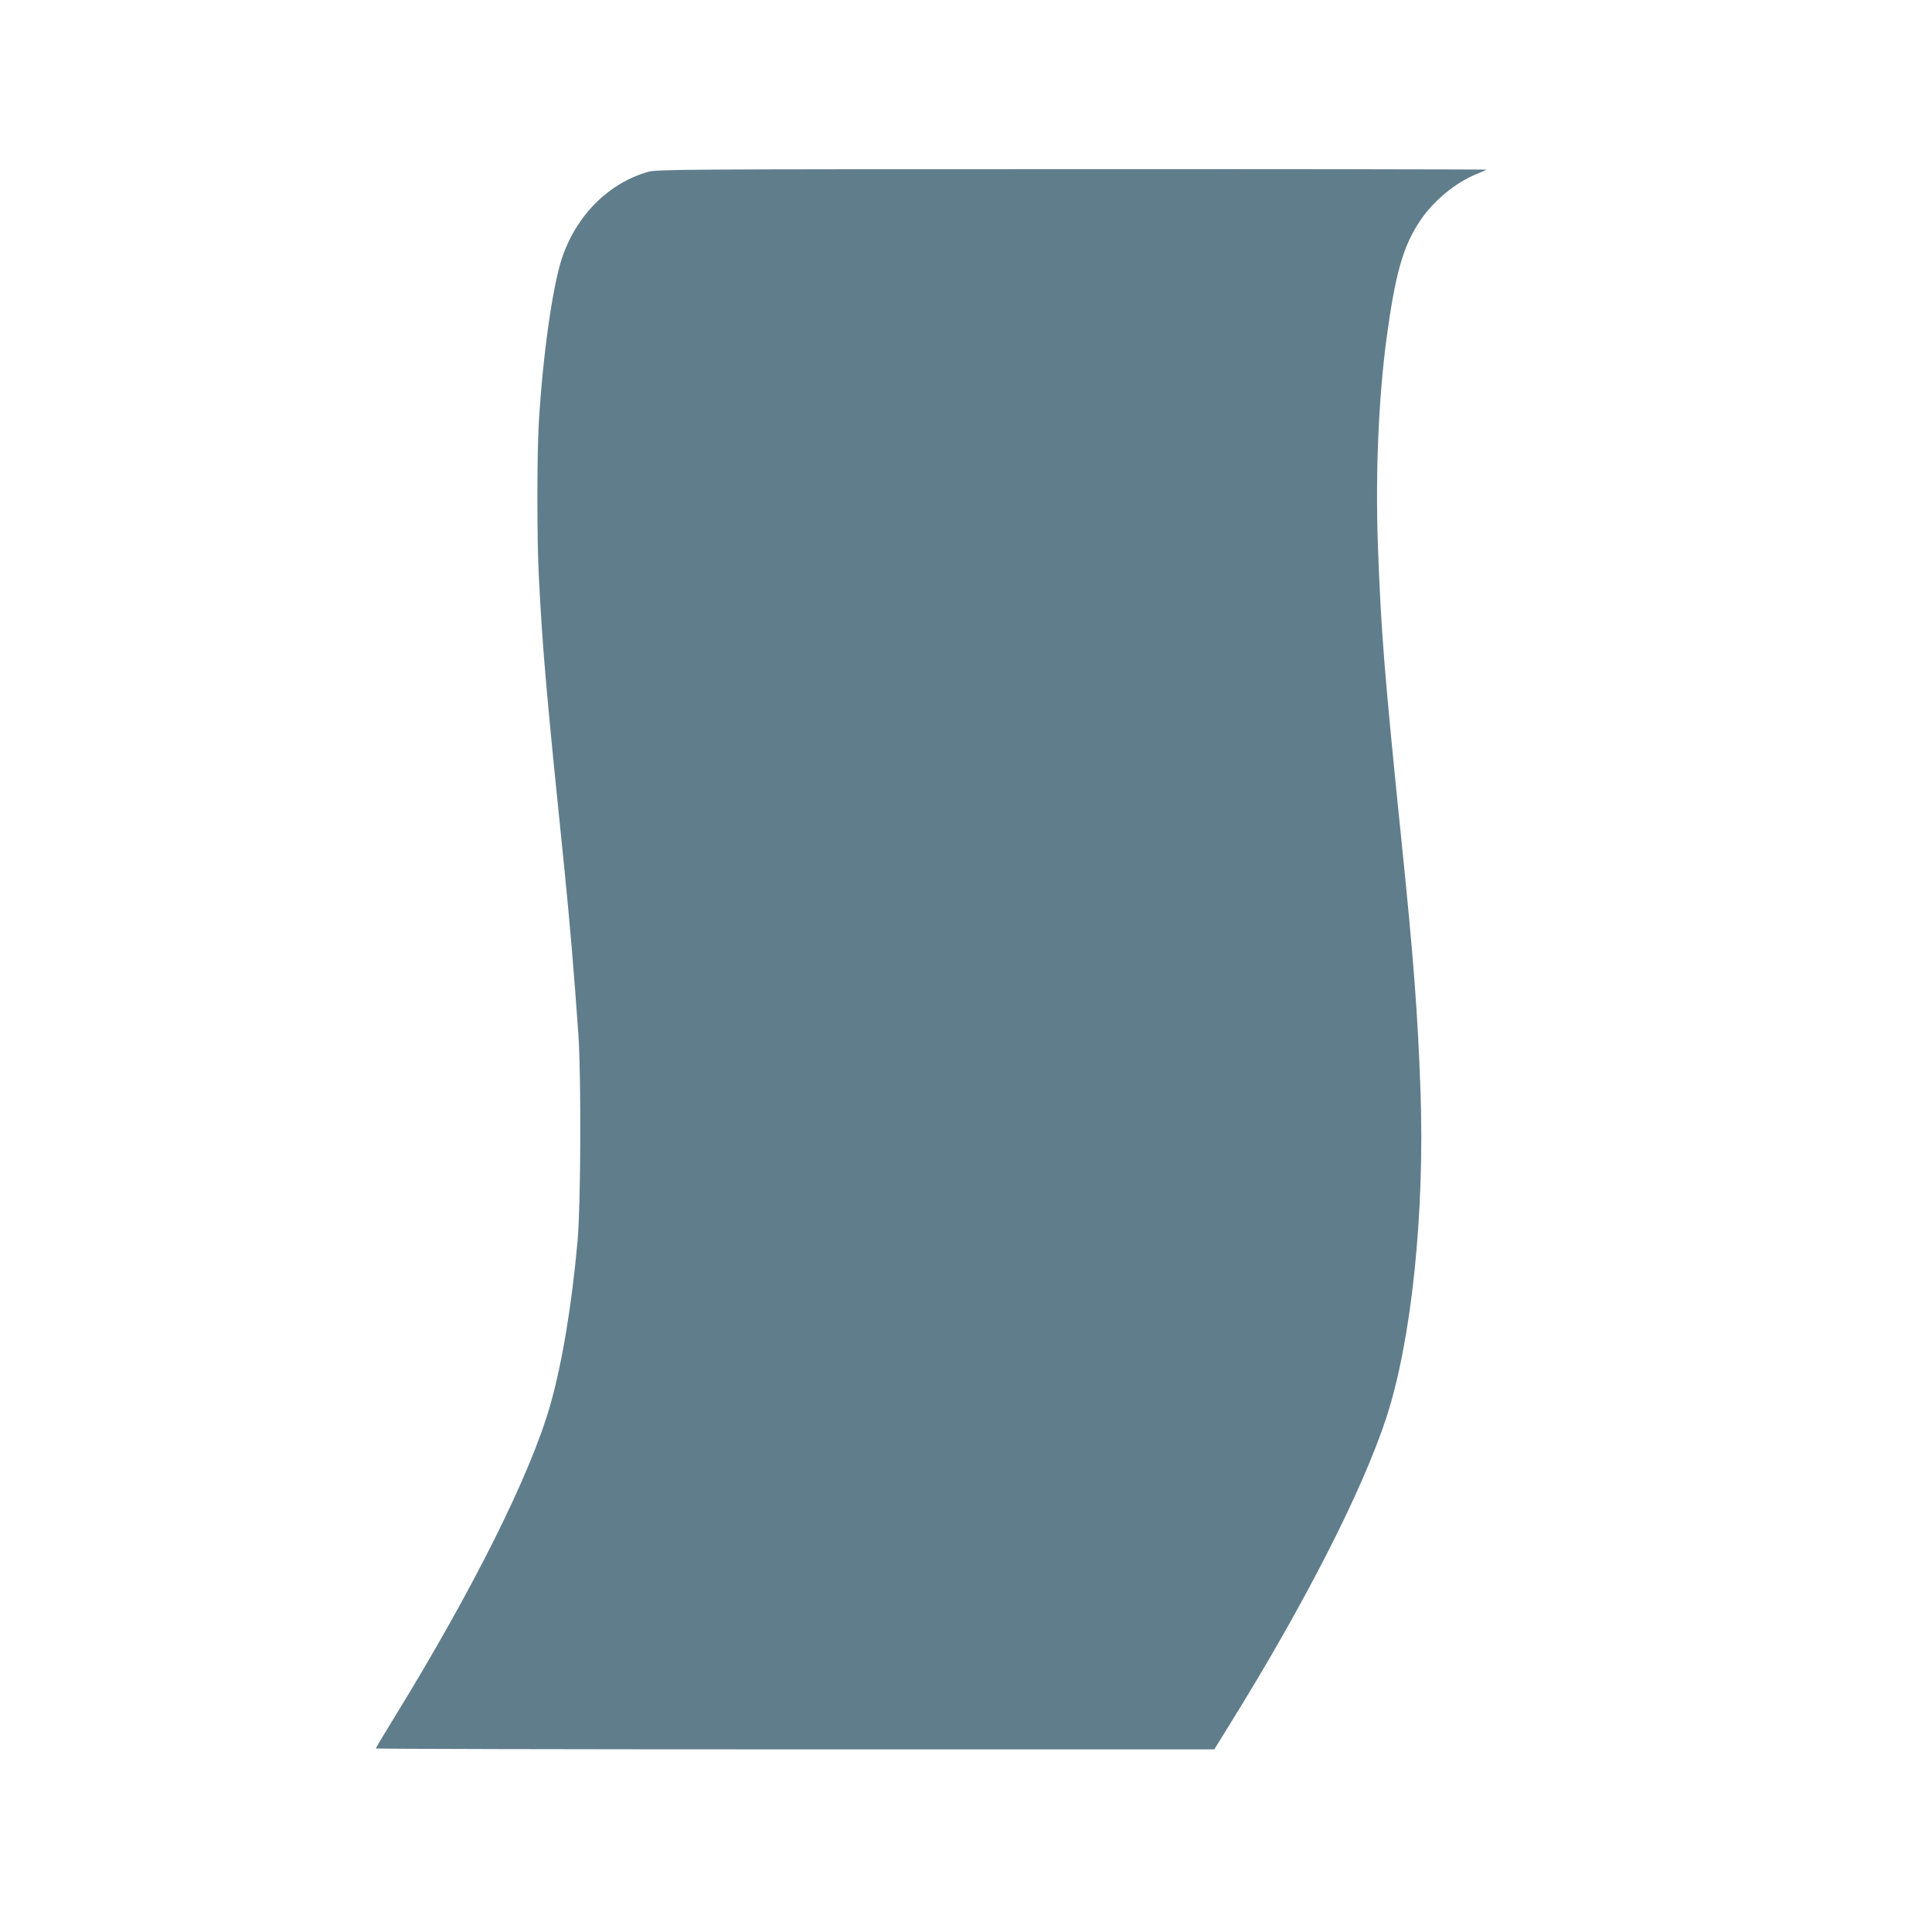 <?xml version="1.0" standalone="no"?>
<!DOCTYPE svg PUBLIC "-//W3C//DTD SVG 20010904//EN"
 "http://www.w3.org/TR/2001/REC-SVG-20010904/DTD/svg10.dtd">
<svg version="1.0" xmlns="http://www.w3.org/2000/svg"
 width="1280pt" height="1280pt" viewBox="0 0 1280 1280"
 preserveAspectRatio="xMidYMid meet">
<g transform="translate(0,1280) scale(0.1,-0.1)"
fill="#607d8b" stroke="none">
<path d="M4292 11661 c-264 -76 -478 -293 -571 -578 -62 -194 -125 -642 -151
-1080 -13 -220 -13 -770 0 -1023 25 -489 47 -745 170 -1945 36 -358 63 -678
92 -1090 19 -278 16 -1122 -5 -1362 -38 -426 -103 -819 -183 -1097 -130 -455
-509 -1215 -1030 -2062 -68 -111 -124 -204 -124 -208 0 -3 1250 -6 2778 -6
l2777 0 107 173 c496 799 873 1539 1032 2022 168 513 256 1357 227 2172 -18
506 -46 877 -127 1663 -113 1107 -135 1388 -155 1947 -17 469 4 965 56 1363
59 437 111 622 226 791 88 130 233 250 372 306 34 14 64 27 66 29 2 2 -1233 4
-2745 3 -2616 0 -2752 -1 -2812 -18z"/>
</g>
</svg>
